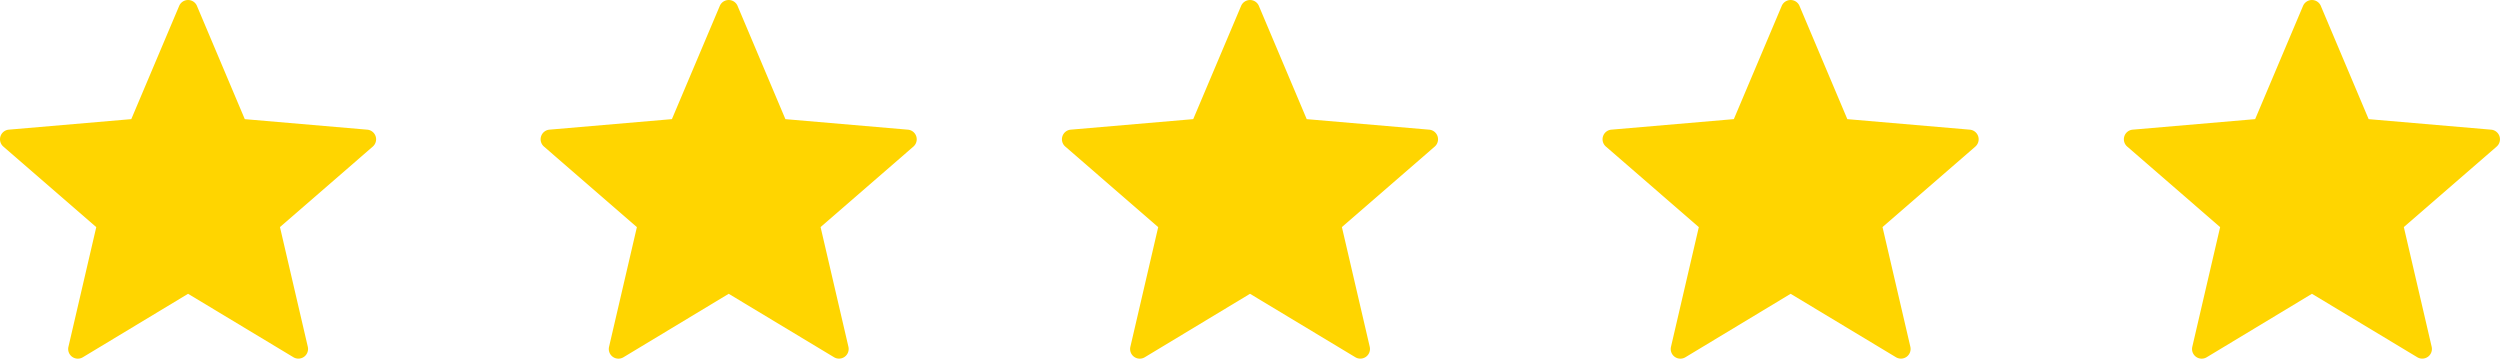 <?xml version="1.0" encoding="UTF-8"?> <svg xmlns="http://www.w3.org/2000/svg" width="129.481" height="18.578" viewBox="0 0 129.481 18.578"><g id="Group_1694" data-name="Group 1694" transform="translate(-281 -5238)"><g id="star" transform="translate(281 5237.548)"><path id="Path_3866" data-name="Path 3866" d="M10.2.758l2.478,5.865,6.344.545a.5.5,0,0,1,.285.876L14.5,12.213l1.442,6.2a.5.5,0,0,1-.745.541L9.741,15.668,4.289,18.956a.5.5,0,0,1-.745-.541l1.442-6.2L.173,8.043a.5.5,0,0,1,.285-.876L6.8,6.622,9.28.758a.5.5,0,0,1,.921,0Z" fill="#ffd500"></path></g><g id="star-2" data-name="star" transform="translate(309 5237.548)"><path id="Path_3866-2" data-name="Path 3866" d="M10.2.758l2.478,5.865,6.344.545a.5.5,0,0,1,.285.876L14.5,12.213l1.442,6.2a.5.5,0,0,1-.745.541L9.741,15.668,4.289,18.956a.5.5,0,0,1-.745-.541l1.442-6.2L.173,8.043a.5.5,0,0,1,.285-.876L6.8,6.622,9.28.758a.5.5,0,0,1,.921,0Z" fill="#ffd500"></path></g><g id="star-3" data-name="star" transform="translate(336 5237.548)"><path id="Path_3866-3" data-name="Path 3866" d="M10.2.758l2.478,5.865,6.344.545a.5.5,0,0,1,.285.876L14.5,12.213l1.442,6.2a.5.5,0,0,1-.745.541L9.741,15.668,4.289,18.956a.5.5,0,0,1-.745-.541l1.442-6.2L.173,8.043a.5.5,0,0,1,.285-.876L6.8,6.622,9.28.758a.5.5,0,0,1,.921,0Z" fill="#ffd500"></path></g><g id="star-4" data-name="star" transform="translate(364 5237.548)"><path id="Path_3866-4" data-name="Path 3866" d="M10.2.758l2.478,5.865,6.344.545a.5.5,0,0,1,.285.876L14.5,12.213l1.442,6.2a.5.5,0,0,1-.745.541L9.741,15.668,4.289,18.956a.5.5,0,0,1-.745-.541l1.442-6.2L.173,8.043a.5.5,0,0,1,.285-.876L6.8,6.622,9.28.758a.5.5,0,0,1,.921,0Z" fill="#ffd500"></path></g><g id="star-5" data-name="star" transform="translate(391 5237.548)"><path id="Path_3866-5" data-name="Path 3866" d="M10.2.758l2.478,5.865,6.344.545a.5.5,0,0,1,.285.876L14.5,12.213l1.442,6.2a.5.5,0,0,1-.745.541L9.741,15.668,4.289,18.956a.5.5,0,0,1-.745-.541l1.442-6.2L.173,8.043a.5.5,0,0,1,.285-.876L6.8,6.622,9.28.758a.5.5,0,0,1,.921,0Z" fill="#ffd500"></path></g></g></svg> 